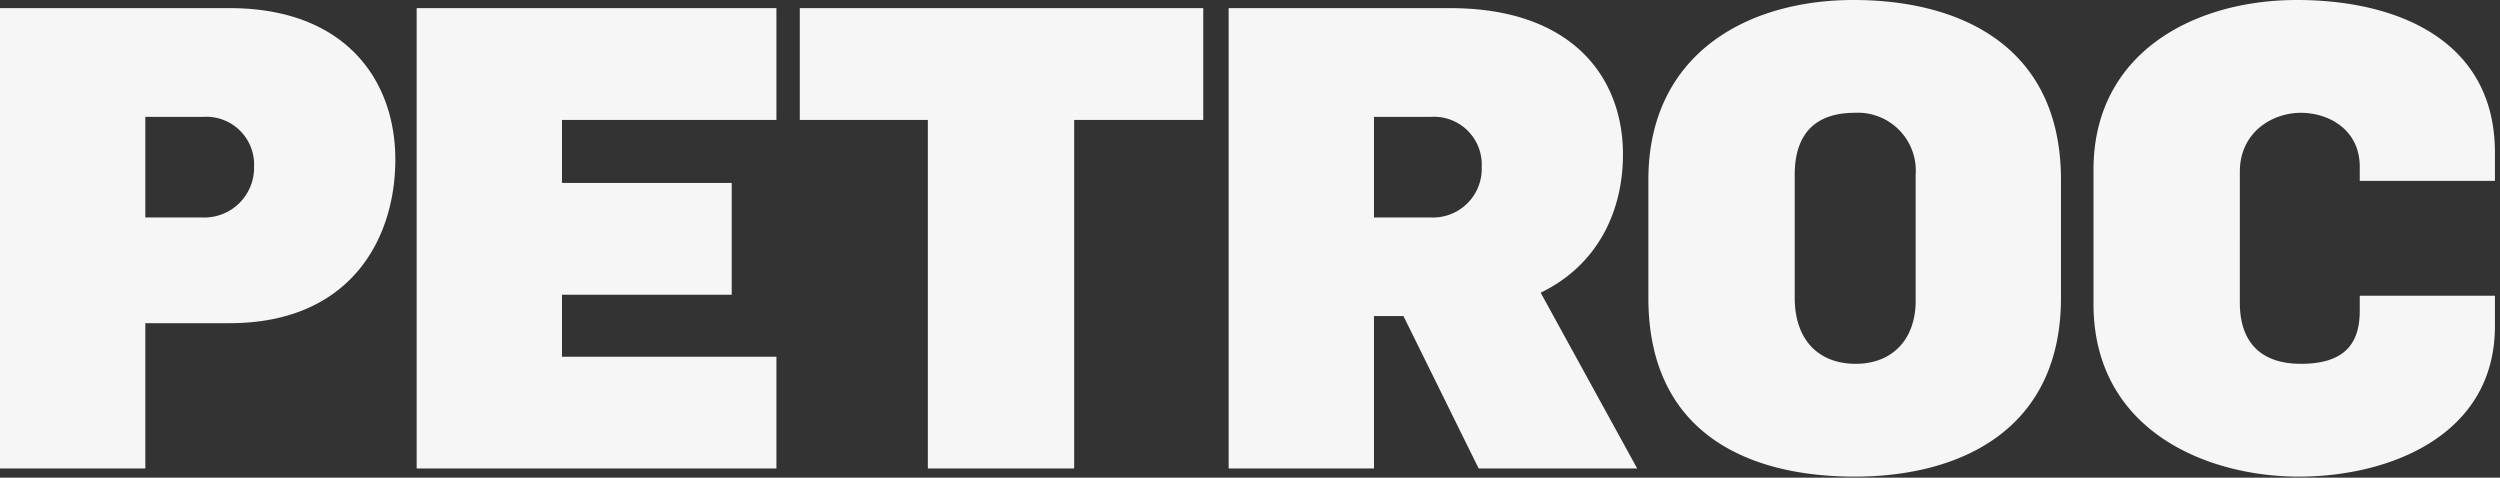 <svg id="Layer_1" data-name="Layer 1" xmlns="http://www.w3.org/2000/svg" viewBox="0 0 246 47"><rect x="0" y="0" width="246" height="47" fill="#333333" stroke="none"/><defs><style>.cls-1{fill:#f6f6f6;}</style></defs><path class="cls-1" d="M22.6.8H0V46.1H14.3V31.8h8.3c11.8,0,16.3-8.2,16.3-16.1S33.9.8,22.6.8ZM19.9,21.4H14.3V11.5H20a4.7,4.7,0,0,1,5,4.9A4.9,4.9,0,0,1,19.9,21.4ZM41,.8H76.4v11H55.3V18H72V29H55.3v6.1H76.4v11H41Zm50.3,11H78.7V.8h39.7v11H105.7V46.1H91.3Zm60.3,17c5.6-2.7,8.1-8,8.1-13.6,0-7.6-5-14.4-17-14.4H120.9V46.1h14.3v-15h2.9l7.4,15h15.6Zm-10.8-7.4h-5.6V11.5h5.6a4.7,4.7,0,0,1,5,4.9A4.8,4.8,0,0,1,140.8,21.4ZM182.4,0c-10.6,0-20.2,5.4-20.2,17.7V29.3c0,13.4,9.9,17.6,20.3,17.6s20.3-4.6,20.3-17.6V17.7C202.8,4.4,192.7,0,182.4,0Zm6.1,29.6c0,3.8-2.3,6.2-5.9,6.2s-6-2.3-6-6.5V17.2c0-4.1,2.1-6.1,5.9-6.1a5.7,5.7,0,0,1,6,6.1Zm17.5.3V16.7C206,5.2,215.9,0,226,0s19.5,4.1,19.5,15v2.8H232.2V16.4c0-3.6-3-5.3-5.8-5.3s-6,1.9-6,5.8V29.8c0,3.8,2,6,6,6s5.8-1.7,5.8-5.2V29.1h13.3v3c0,10.7-10.3,14.8-19.3,14.8S206,42.4,206,29.9"/></svg>